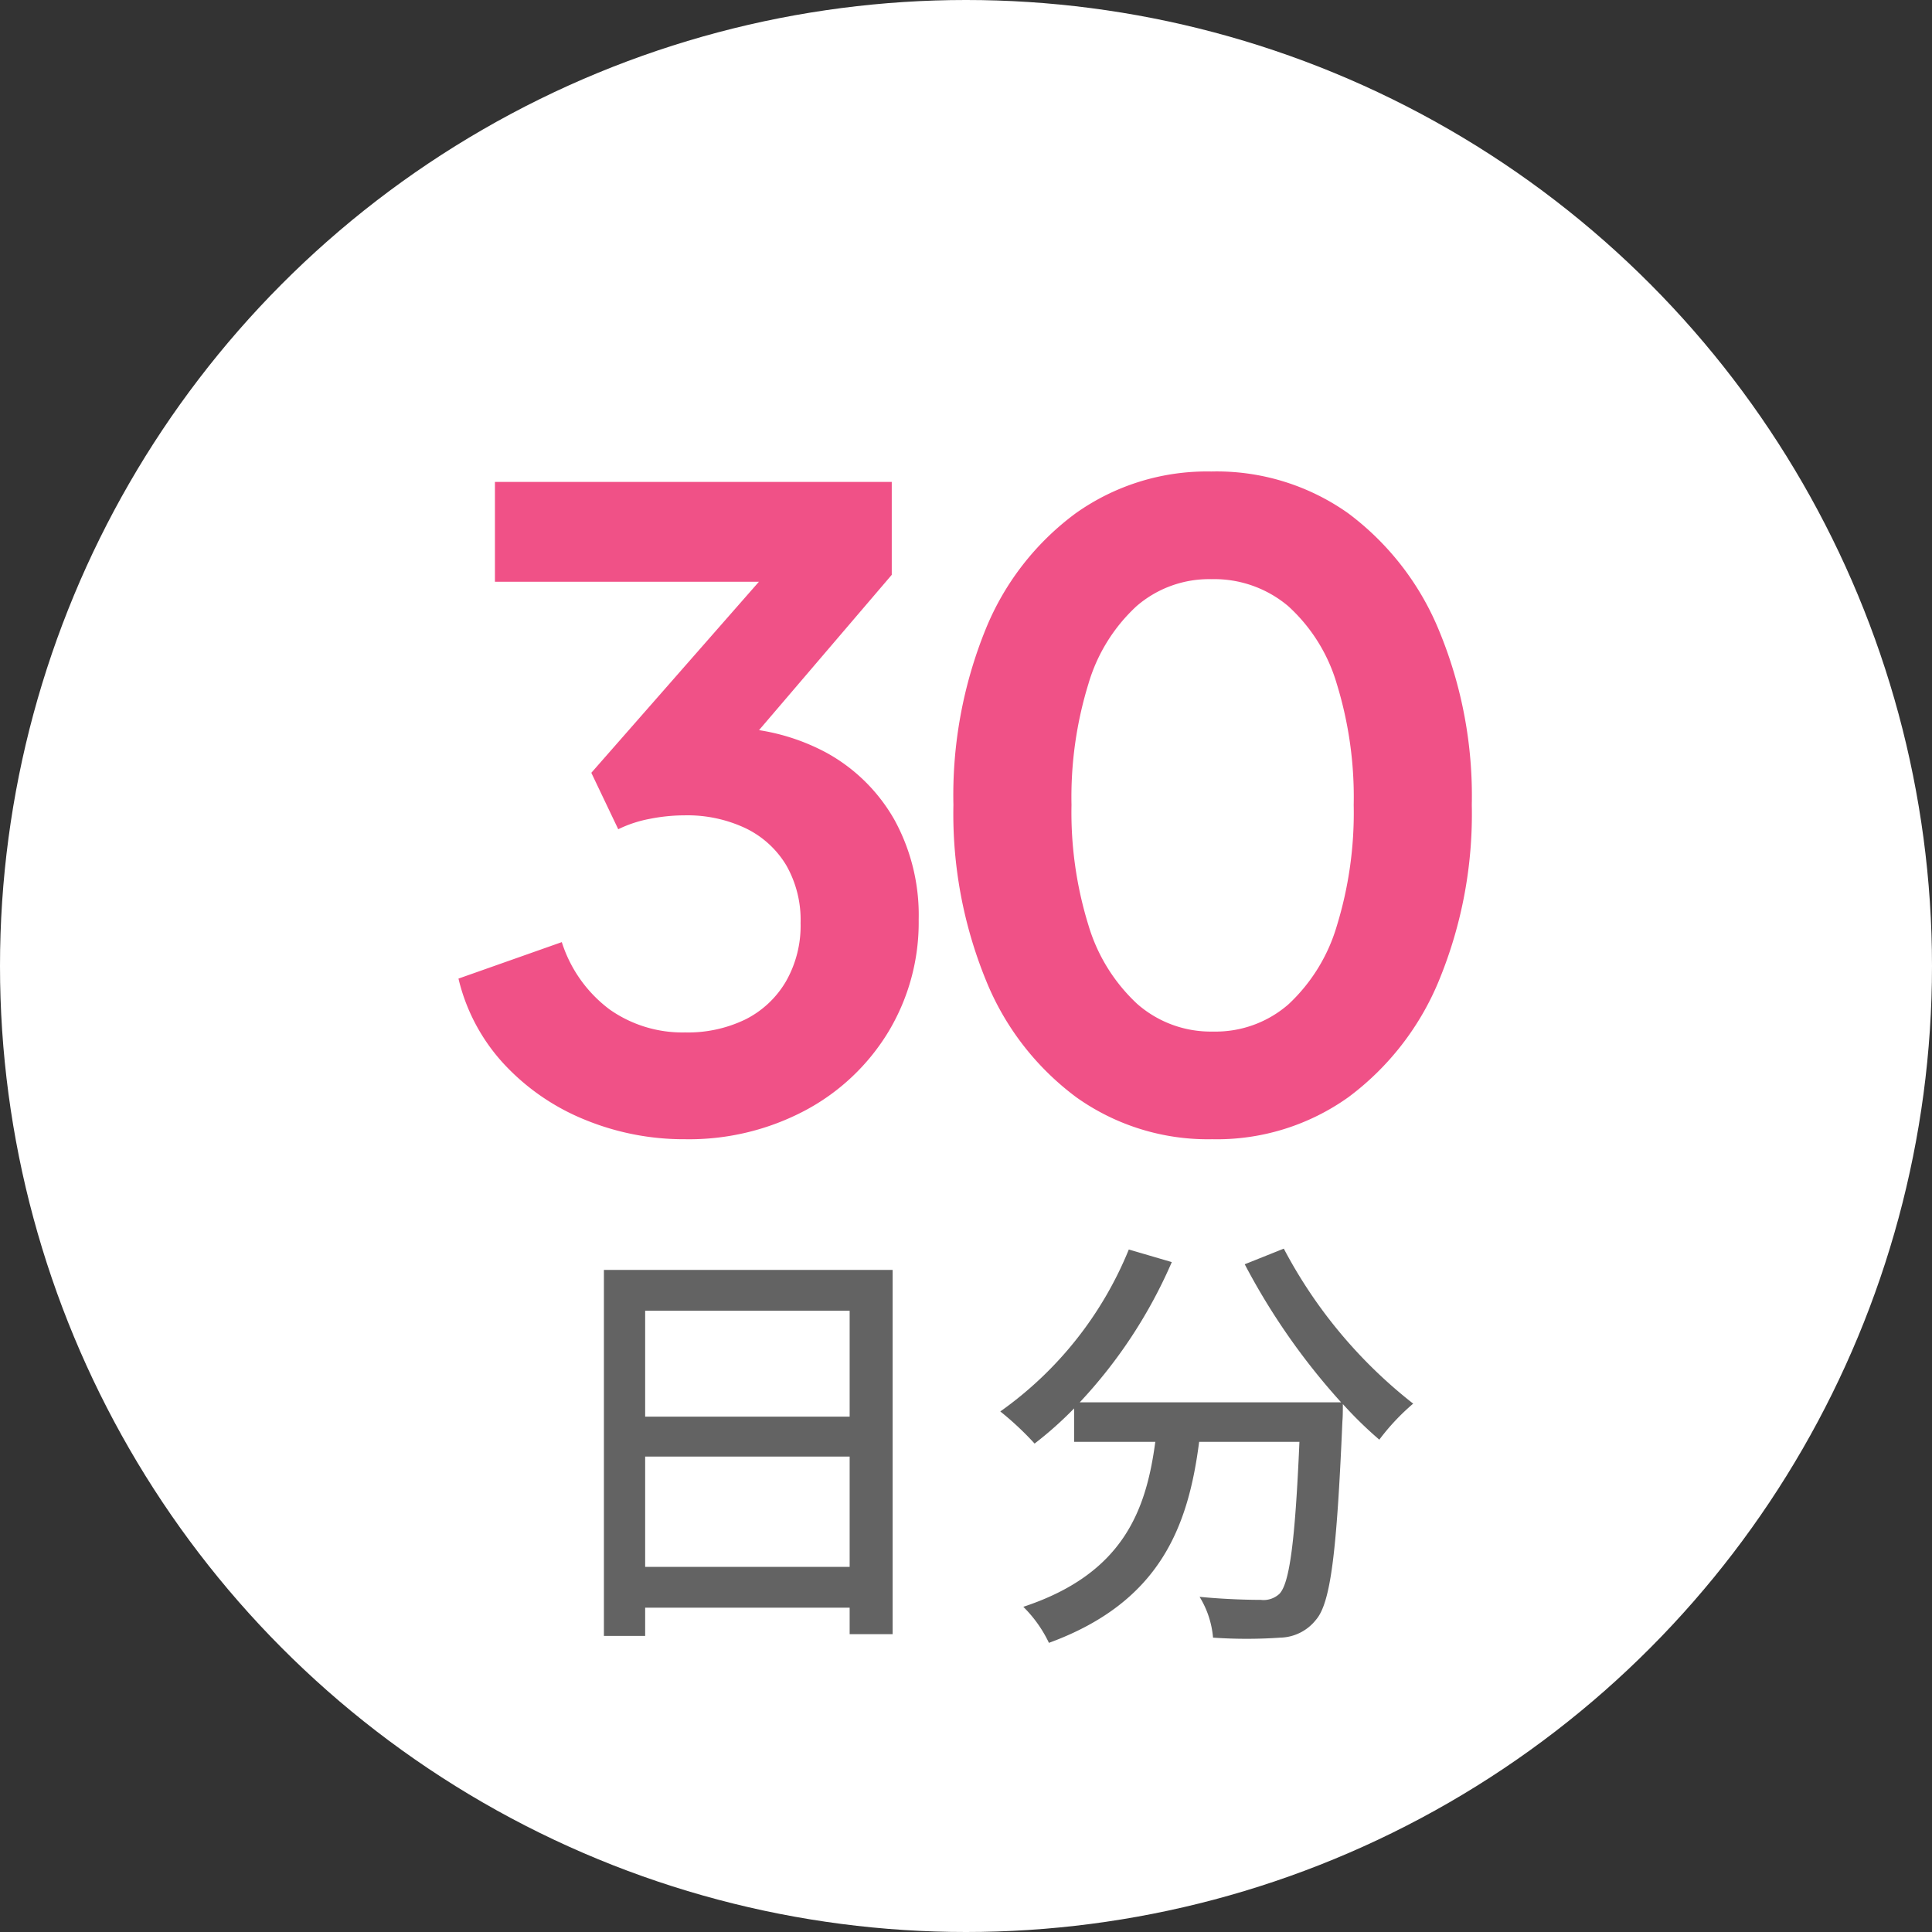 <svg xmlns="http://www.w3.org/2000/svg" width="89" height="89" viewBox="0 0 89 89"><rect x="0" y="0" width="89" height="89" fill="#333333" stroke="none"/><g transform="translate(-6200 -1527)"><circle cx="44.5" cy="44.5" r="44.5" transform="translate(6200 1527)" fill="#fff"></circle><path d="M-15.28-1.82V-6.9h9.42v5.08Zm9.42-11.8v4.88h-9.42v-4.88ZM-17.18-15.5V1.36h1.9V.06h9.42V1.28h1.98V-15.5Zm29.52-.26A30.724,30.724,0,0,0,16.78-9.4H4.74a22.476,22.476,0,0,0,4.24-6.46L7-16.44A16.973,16.973,0,0,1,1.08-8.98,13.949,13.949,0,0,1,2.66-7.5,17.044,17.044,0,0,0,4.48-9.12v1.54H8.22C7.8-4.42,6.74-1.5,2.14.02A5.871,5.871,0,0,1,3.32,1.68C8.46-.2,9.74-3.7,10.24-7.58h4.62c-.2,4.64-.46,6.52-.92,7a1.072,1.072,0,0,1-.86.28c-.46,0-1.6-.02-2.82-.14a4.266,4.266,0,0,1,.62,1.88,22.546,22.546,0,0,0,3.1,0A2.156,2.156,0,0,0,15.62.62c.68-.78.96-3.1,1.22-9.16.02-.18.02-.6.02-.78a18.267,18.267,0,0,0,1.68,1.64A10.229,10.229,0,0,1,20.1-9.34a22.145,22.145,0,0,1-5.96-7.14Z" transform="translate(6245 1601)" fill="#636363"></path><path d="M-38.44.48a11.987,11.987,0,0,1-4.62-.9,10.433,10.433,0,0,1-3.72-2.56,8.762,8.762,0,0,1-2.1-3.94l4.76-1.68a6.222,6.222,0,0,0,2.2,3.1,5.819,5.819,0,0,0,3.48,1.06,6.06,6.06,0,0,0,2.78-.6A4.5,4.5,0,0,0-33.8-6.78a5.173,5.173,0,0,0,.68-2.7,5.079,5.079,0,0,0-.66-2.66,4.42,4.42,0,0,0-1.86-1.7,6.282,6.282,0,0,0-2.84-.6,8.249,8.249,0,0,0-1.58.16,5.689,5.689,0,0,0-1.46.48l-1.24-2.6,7.72-8.8H-47.2v-4.6h18.28v4.28l-7.76,9.08.08-2.04a9.727,9.727,0,0,1,4.68,1.16,8.055,8.055,0,0,1,3.12,3.08,9.113,9.113,0,0,1,1.12,4.6,9.764,9.764,0,0,1-1.4,5.18A9.939,9.939,0,0,1-32.92-.84,11.413,11.413,0,0,1-38.44.48Zm24.28,0A10.436,10.436,0,0,1-20.4-1.44a12.569,12.569,0,0,1-4.18-5.4,20.269,20.269,0,0,1-1.5-8.08A20.327,20.327,0,0,1-24.6-23a12.465,12.465,0,0,1,4.16-5.36,10.436,10.436,0,0,1,6.24-1.92,10.477,10.477,0,0,1,6.3,1.92,12.792,12.792,0,0,1,4.18,5.38A19.892,19.892,0,0,1-2.2-14.92,20.124,20.124,0,0,1-3.7-6.86a12.73,12.73,0,0,1-4.18,5.4A10.425,10.425,0,0,1-14.16.48Zm.04-4.96a5.1,5.1,0,0,0,3.48-1.26,8.031,8.031,0,0,0,2.22-3.6,17.721,17.721,0,0,0,.78-5.58,17.721,17.721,0,0,0-.78-5.58,7.8,7.8,0,0,0-2.24-3.58,5.284,5.284,0,0,0-3.54-1.24,5.1,5.1,0,0,0-3.44,1.24,7.885,7.885,0,0,0-2.22,3.58,17.721,17.721,0,0,0-.78,5.58,17.574,17.574,0,0,0,.78,5.54,8.087,8.087,0,0,0,2.24,3.62A5.13,5.13,0,0,0-14.12-4.48Z" transform="translate(6270 1579)" fill="#f05187"></path></g></svg>